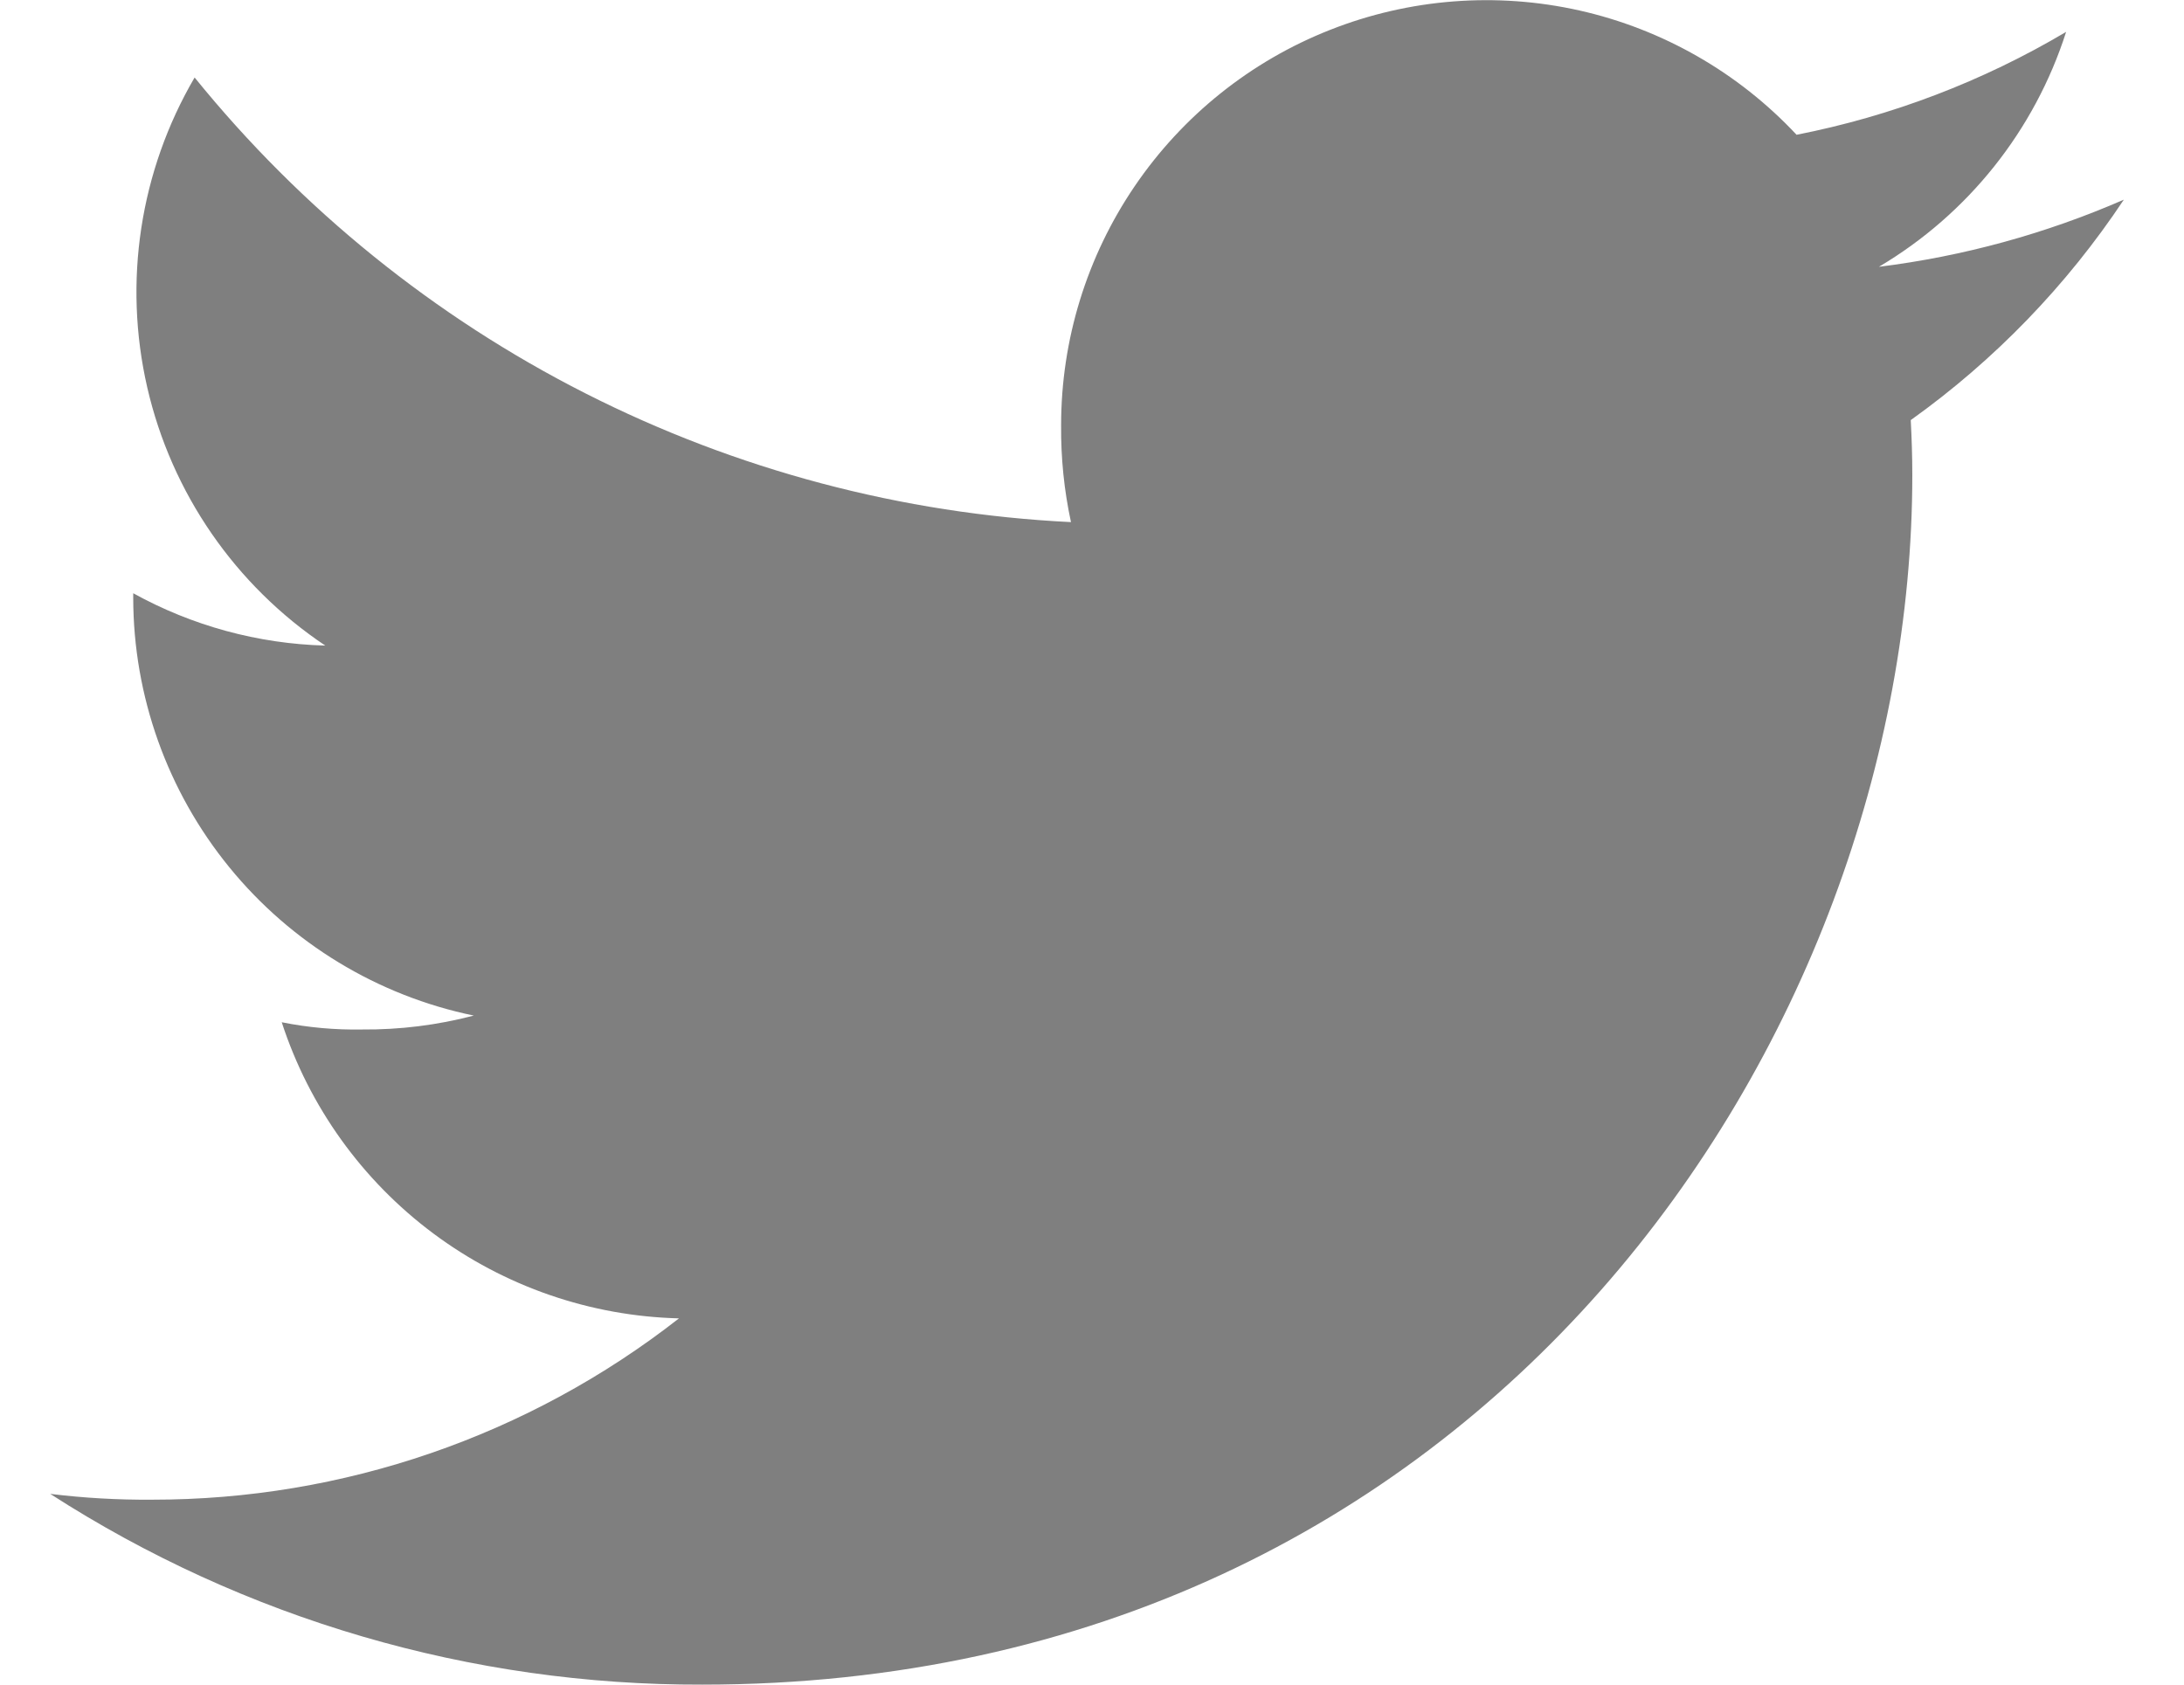 <?xml version="1.0" encoding="UTF-8"?>
<svg xmlns="http://www.w3.org/2000/svg" width="35" height="27" viewBox="0 0 35 27" fill="none">
  <g id="Bouton - Twitter">
    <path id="icon_twitter" d="M34.036 3.2C32.786 3.745 31.464 4.108 30.111 4.276C31.538 3.431 32.606 2.091 33.111 0.511C31.776 1.303 30.315 1.861 28.791 2.16C27.858 1.162 26.645 0.468 25.312 0.168C23.979 -0.131 22.586 -0.023 21.315 0.479C20.044 0.98 18.954 1.853 18.185 2.983C17.416 4.113 17.005 5.448 17.005 6.814C17 7.336 17.053 7.858 17.163 8.368C14.453 8.235 11.801 7.532 9.381 6.304C6.96 5.076 4.827 3.351 3.119 1.242C2.242 2.741 1.971 4.518 2.36 6.21C2.749 7.902 3.77 9.382 5.213 10.347C4.135 10.318 3.079 10.03 2.135 9.508V9.583C2.137 11.156 2.681 12.681 3.675 13.9C4.669 15.119 6.053 15.959 7.593 16.277C7.01 16.43 6.408 16.505 5.805 16.5C5.372 16.508 4.94 16.469 4.515 16.384C4.955 17.736 5.804 18.919 6.944 19.769C8.084 20.619 9.46 21.094 10.881 21.13C8.47 23.016 5.496 24.039 2.435 24.036C1.89 24.04 1.346 24.009 0.805 23.943C3.92 25.95 7.55 27.012 11.256 27C23.792 27 30.646 16.615 30.646 7.614C30.646 7.314 30.636 7.022 30.621 6.733C31.965 5.773 33.122 4.575 34.036 3.2Z" fill="#7F7F7F"></path>
  </g>
</svg>
